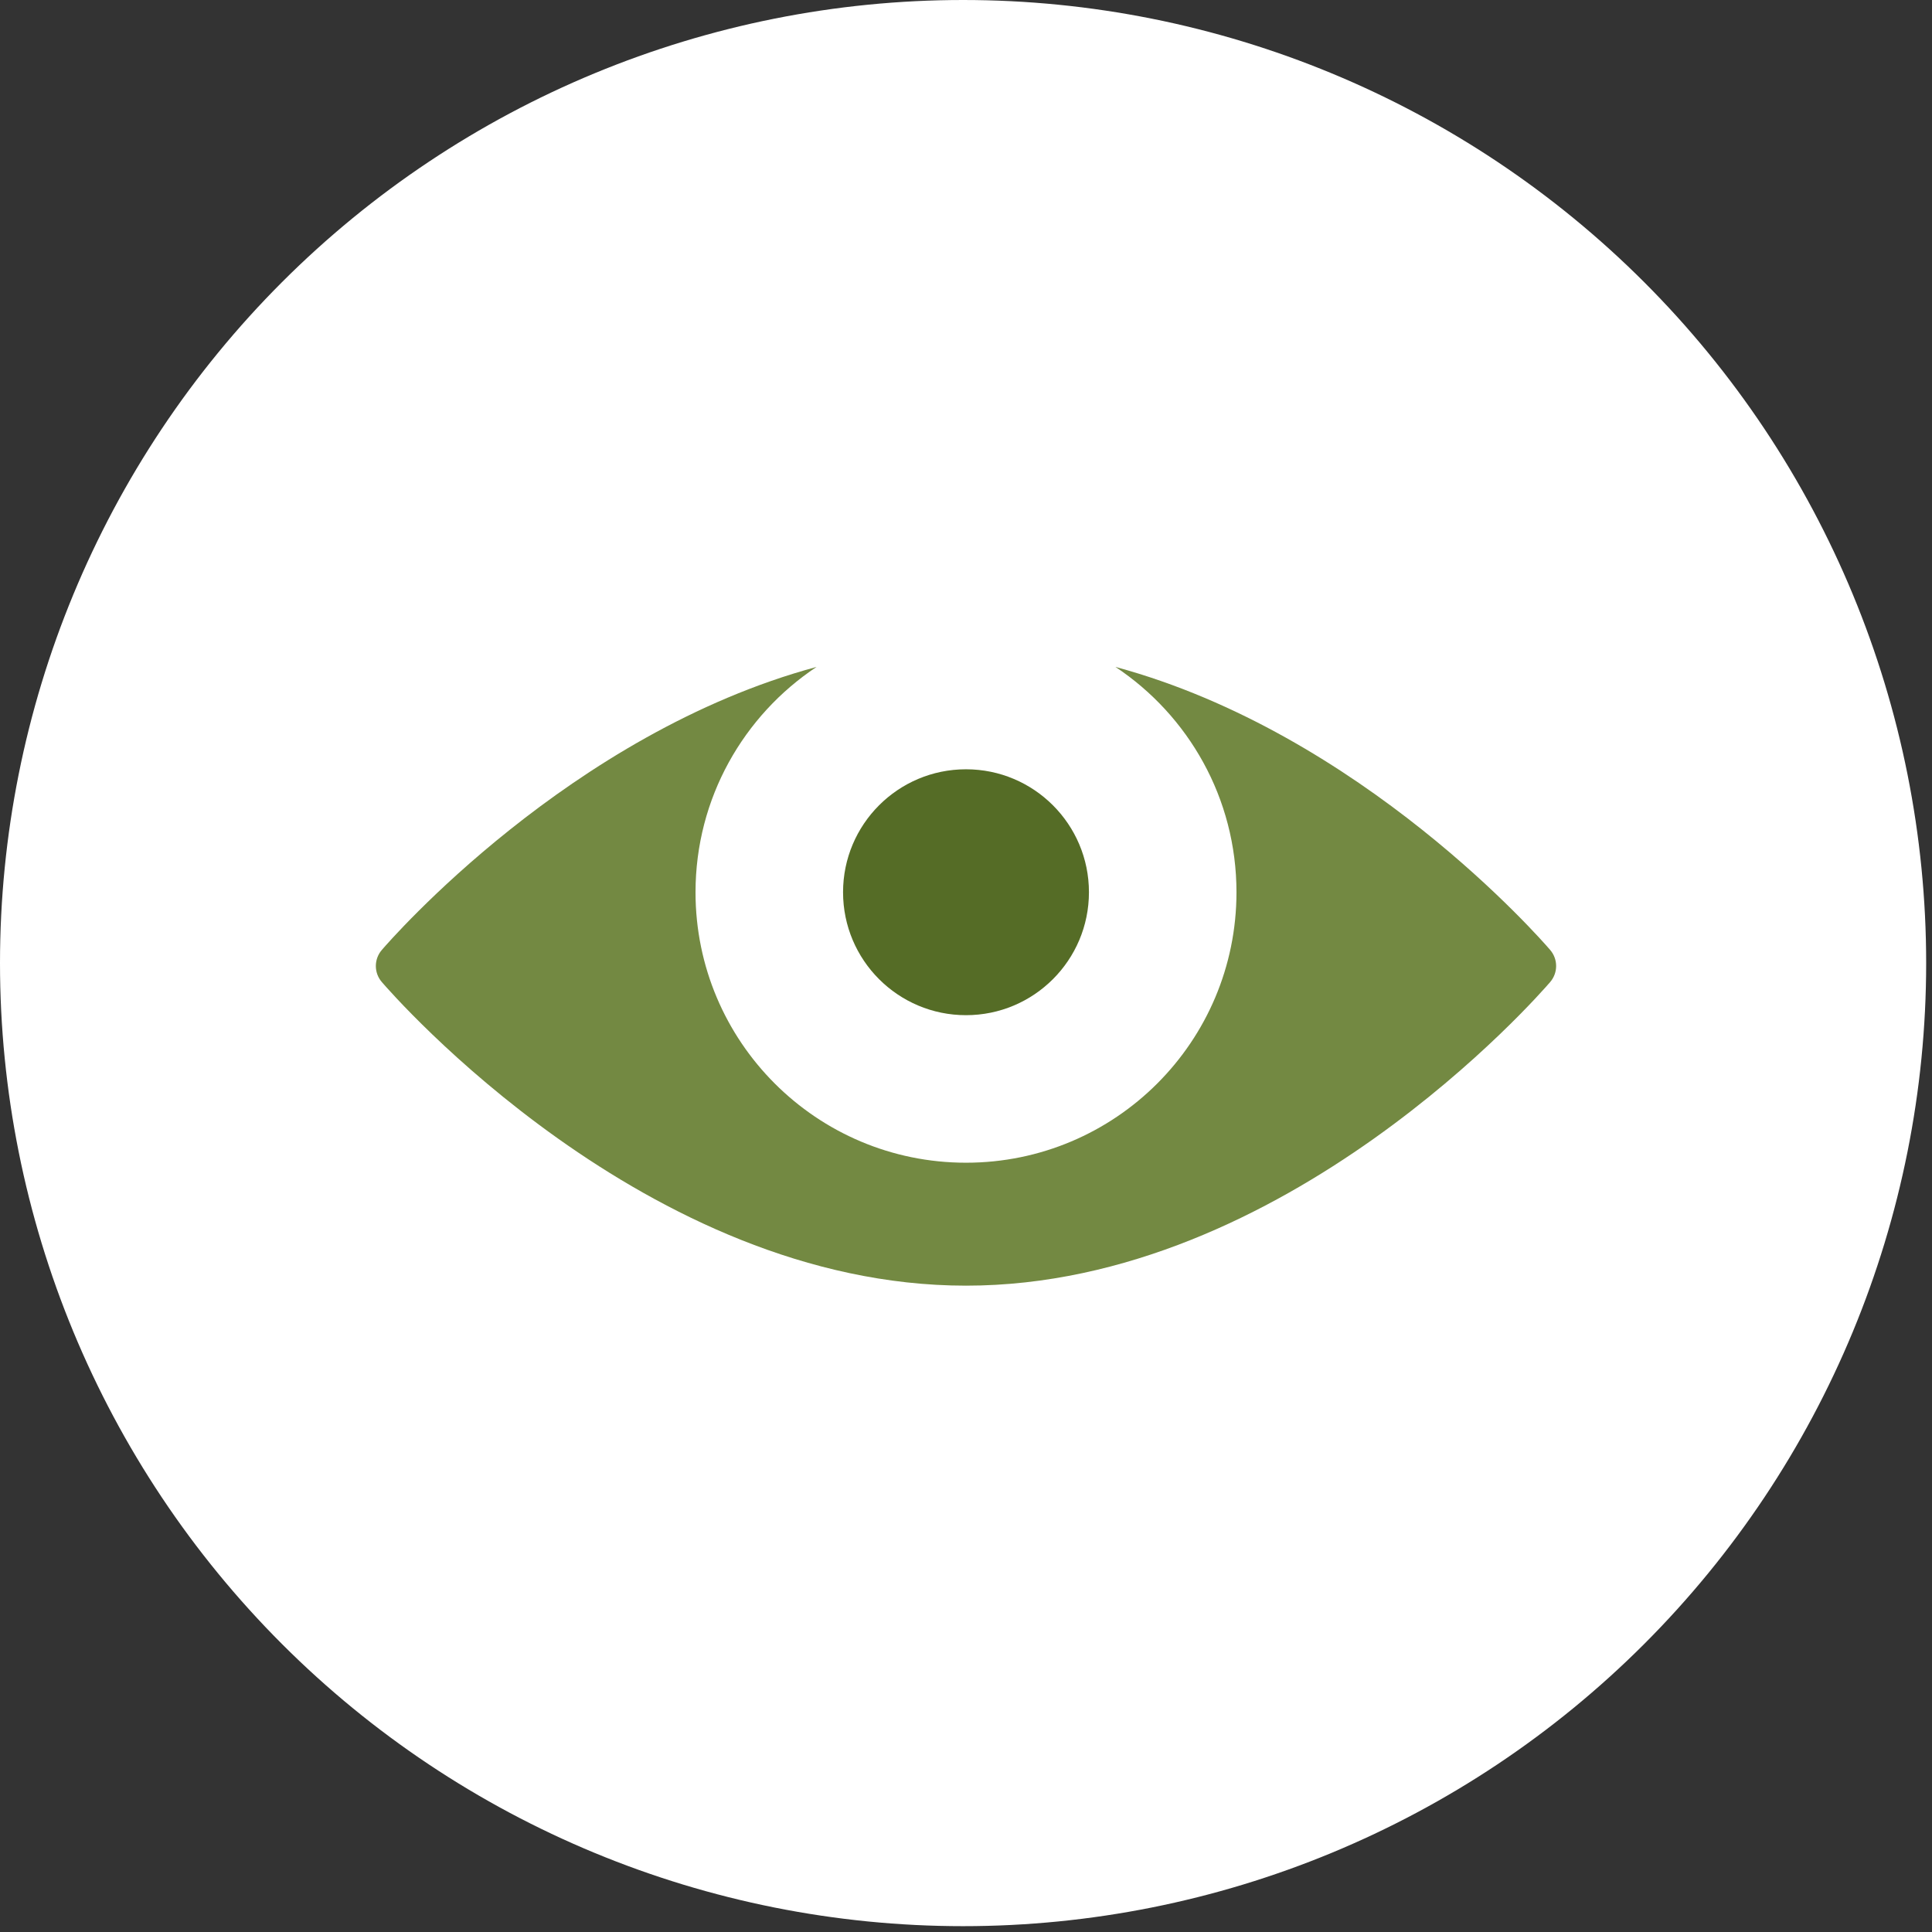 <svg width="55" height="55" viewBox="0 0 55 55" fill="none" xmlns="http://www.w3.org/2000/svg">
<rect x="0" y="0" width="55" height="55" fill="#333333" stroke="none"/>
<g clip-path="url(#clip0_3_1518)">
<path d="M27.417 54.834C34.688 54.834 41.662 51.946 46.804 46.804C51.946 41.662 54.834 34.688 54.834 27.417C54.834 20.146 51.946 13.172 46.804 8.03C41.662 2.889 34.688 0 27.417 0C20.146 0 13.172 2.889 8.03 8.03C2.889 13.172 0 20.146 0 27.417C0 34.688 2.889 41.662 8.03 46.804C13.172 51.946 20.146 54.834 27.417 54.834Z" fill="white"/>
<path d="M44.131 27.044C43.878 26.749 38.765 20.88 31.755 18.986C33.83 20.365 35.199 22.721 35.2 25.4V25.401C35.199 29.654 31.753 33.1 27.5 33.1C23.247 33.1 19.801 29.654 19.8 25.402V25.4C19.801 22.721 21.171 20.365 23.245 18.986C16.235 20.879 11.123 26.748 10.869 27.044C10.643 27.307 10.643 27.694 10.869 27.956C11.172 28.308 18.391 36.6 27.5 36.6C36.609 36.6 43.828 28.308 44.131 27.956C44.356 27.693 44.356 27.307 44.131 27.044Z" fill="#738942"/>
<path d="M27.5 28.9C29.433 28.9 31 27.333 31 25.4C31 23.467 29.433 21.9 27.5 21.9C25.567 21.9 24 23.467 24 25.4C24 27.333 25.567 28.9 27.5 28.9Z" fill="#556C26"/>
</g>
<defs>
<clipPath id="clip0_3_1518">
<rect width="54.834" height="54.834" fill="white"/>
</clipPath>
</defs>
</svg>
